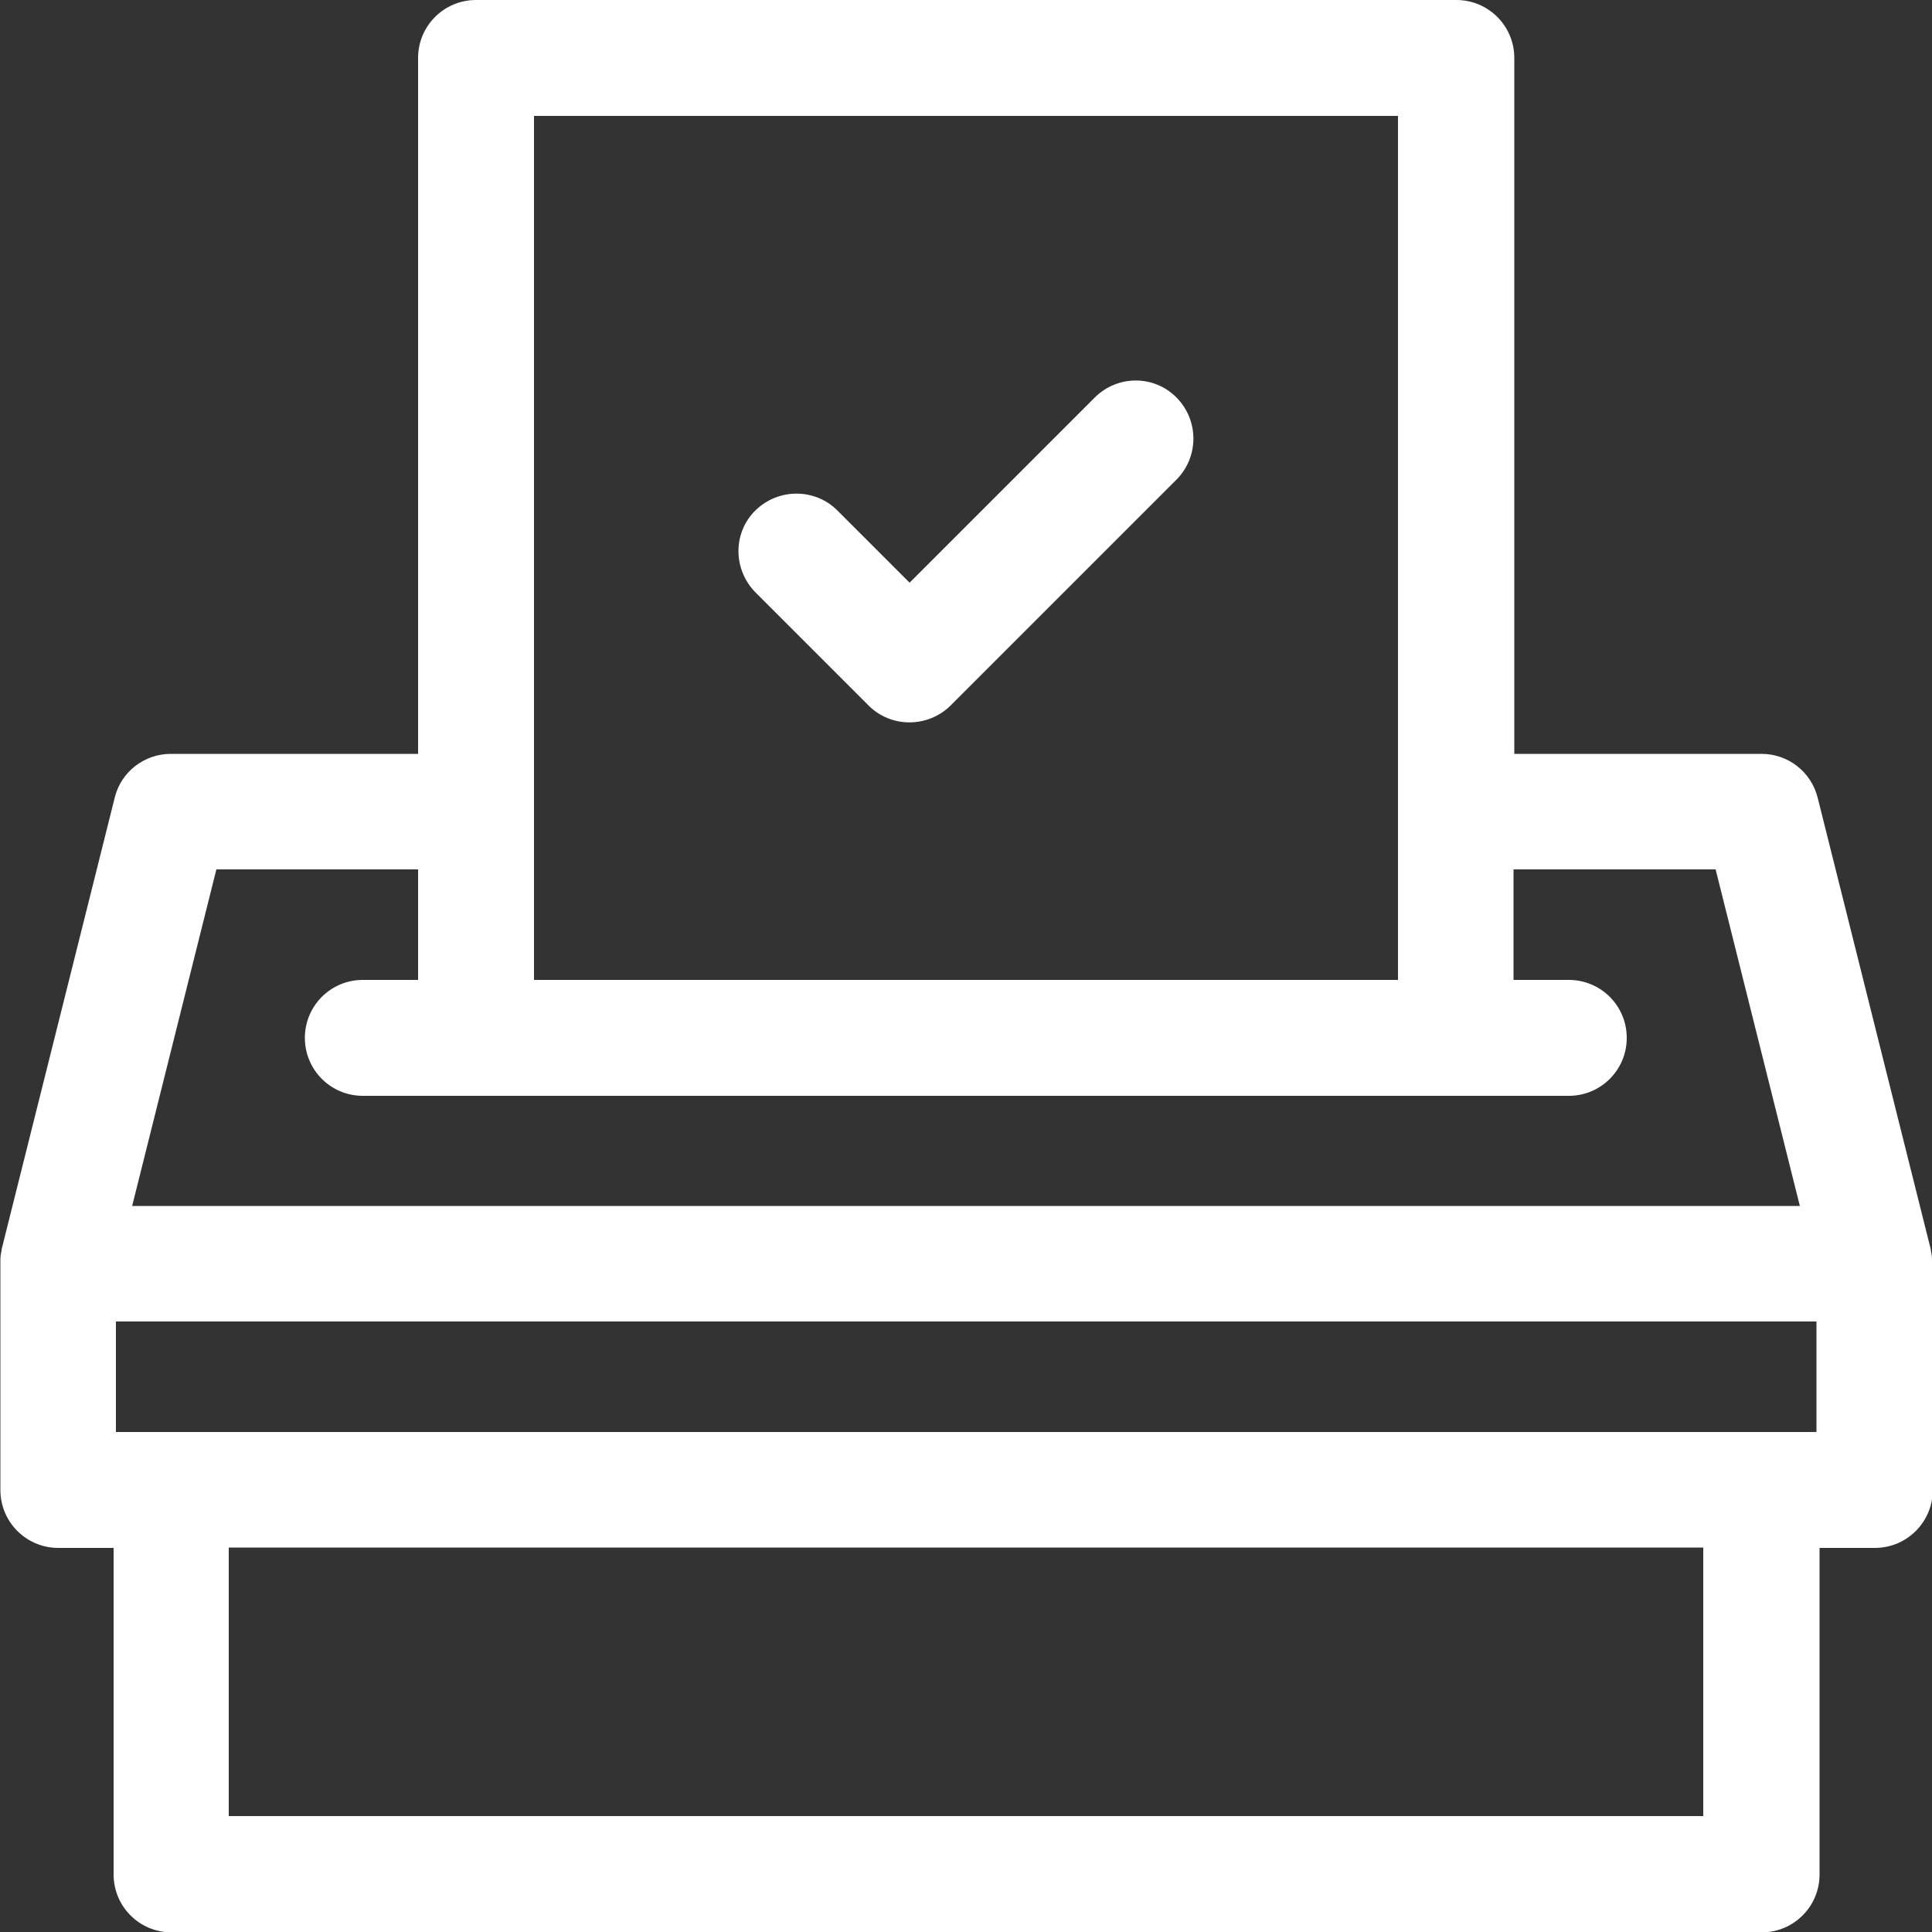 <svg width="50" height="50" viewBox="0 0 50 50" fill="none" xmlns="http://www.w3.org/2000/svg">
<rect x="0" y="0" width="50" height="50" fill="#333333" stroke="none"/>
<g clip-path="url(#clip0_31_2121)">
<path fill-rule="evenodd" clip-rule="evenodd" d="M50 32.69C50 32.69 50 32.63 50 32.61C50 32.53 49.99 32.45 49.97 32.37C49.97 32.37 49.97 32.35 49.97 32.34L47.04 20.64C46.87 19.97 46.27 19.51 45.59 19.51H39.19V1.5C39.19 0.67 38.52 0 37.69 0H12.32C11.49 0 10.82 0.67 10.82 1.5V19.51H4.42C3.73 19.51 3.13 19.98 2.97 20.64L0.04 32.34C0.04 32.34 0.04 32.36 0.04 32.37C0.02 32.45 0.01 32.53 0.01 32.61C0.01 32.64 0.01 32.67 0.01 32.7C0.01 32.7 0.01 32.7 0.01 32.71V38.56C0.01 39.39 0.68 40.06 1.51 40.06H2.94V48.51C2.94 49.34 3.61 50.01 4.44 50.01H45.59C46.42 50.01 47.09 49.34 47.09 48.51V40.06H48.52C49.35 40.06 50.02 39.39 50.02 38.56V32.71C50.02 32.71 50.02 32.71 50.02 32.7L50 32.69ZM47 37.06H3V34.2H47.01V37.06H47ZM13.82 3H36.18V25.36H13.82V3ZM5.59 22.5H10.82V25.36H9.39C8.56 25.36 7.89 26.03 7.89 26.86C7.89 27.69 8.56 28.36 9.39 28.36H40.6C41.43 28.36 42.1 27.69 42.1 26.86C42.1 26.03 41.43 25.36 40.6 25.36H39.17V22.5H44.4L46.58 31.21H3.42L5.6 22.5H5.59ZM44.08 47H5.92V40.05H44.08V47Z" fill="white"/>
<path fill-rule="evenodd" clip-rule="evenodd" d="M22.48 18.26C23.06 18.84 24.01 18.84 24.6 18.26L30.45 12.41C31.03 11.82 31.03 10.88 30.45 10.29C29.87 9.7 28.92 9.7 28.33 10.29L23.54 15.08L21.67 13.21C21.09 12.63 20.14 12.63 19.55 13.21C18.96 13.79 18.97 14.74 19.55 15.33L22.48 18.26Z" fill="white"/>
</g>
<defs>
<clipPath id="clip0_31_2121">
<rect width="50" height="50" fill="white"/>
</clipPath>
</defs>
</svg>
